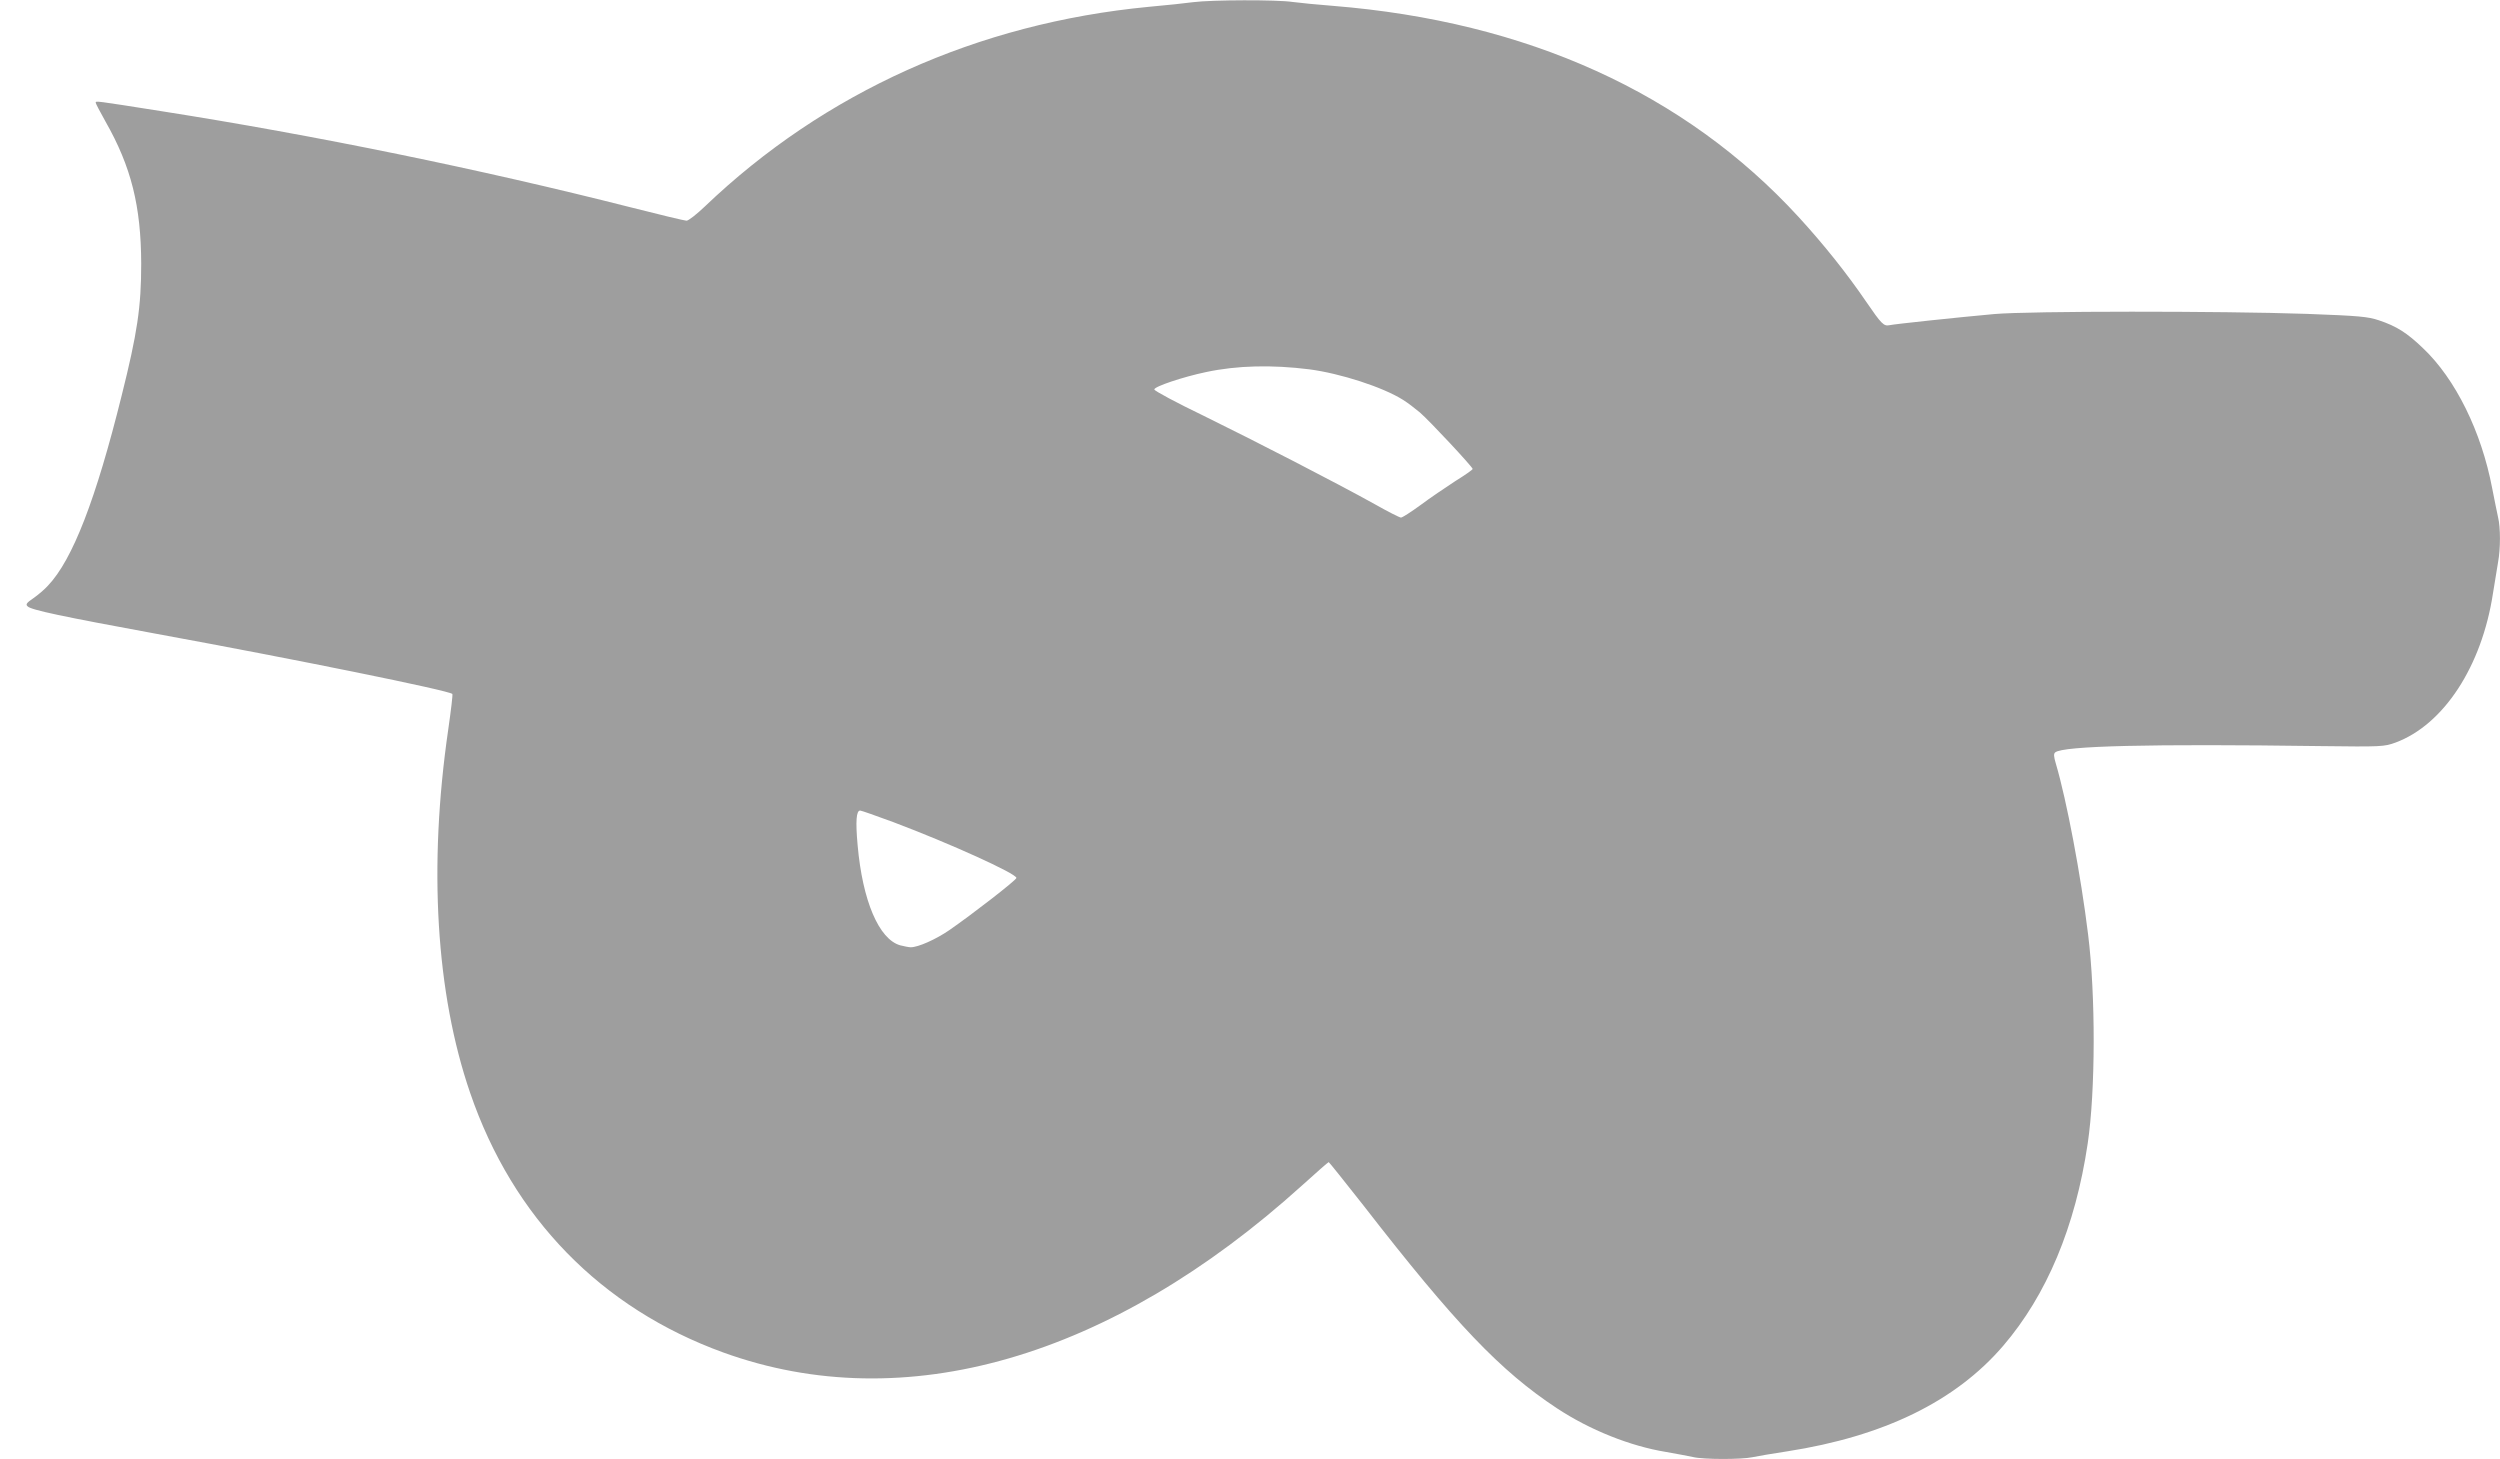 <?xml version="1.0" standalone="no"?>
<!DOCTYPE svg PUBLIC "-//W3C//DTD SVG 20010904//EN"
 "http://www.w3.org/TR/2001/REC-SVG-20010904/DTD/svg10.dtd">
<svg version="1.0" xmlns="http://www.w3.org/2000/svg"
 width="1280pt" height="747pt" viewBox="0 0 1280 747"
 preserveAspectRatio="xMidYMid meet">
<g transform="translate(0,747) scale(0.1,-0.1)"
fill="#9e9e9e" stroke="none">
<path d="M6110 7459 c-36 -5 -139 -16 -229 -24 -876 -84 -1660 -437 -2272
-1022 -42 -40 -84 -73 -94 -73 -9 0 -139 31 -288 69 -768 195 -1613 368 -2402
492 -342 54 -335 53 -335 43 0 -4 23 -48 50 -96 132 -232 182 -433 183 -728 0
-222 -20 -355 -100 -675 -132 -532 -251 -840 -377 -973 -17 -19 -51 -48 -74
-64 -37 -25 -42 -33 -30 -43 18 -18 174 -51 658 -140 710 -130 1498 -290 1516
-308 3 -2 -7 -84 -21 -182 -102 -702 -63 -1350 112 -1860 219 -640 671 -1103
1297 -1330 926 -335 1983 -30 2963 856 72 65 133 119 136 119 2 0 82 -100 178
-222 471 -607 702 -848 990 -1038 168 -111 375 -194 559 -224 52 -9 114 -21
138 -26 53 -13 248 -13 304 -1 24 5 104 19 178 30 495 77 862 256 1106 540
223 260 370 610 433 1036 40 268 41 759 2 1071 -37 303 -110 688 -165 874 -11
37 -12 51 -3 58 41 33 485 44 1357 32 315 -4 327 -3 385 18 246 91 442 390
499 764 9 57 21 128 26 159 13 71 13 177 0 231 -5 24 -19 90 -30 148 -55 290
-188 560 -354 717 -82 79 -136 113 -226 143 -57 19 -101 23 -370 33 -439 15
-1420 15 -1600 -1 -187 -17 -509 -51 -536 -57 -29 -6 -41 6 -119 120 -99 145
-216 292 -347 435 -582 634 -1390 1000 -2383 1080 -77 6 -170 15 -207 20 -79
12 -415 11 -508 -1z m594 -1880 c159 -21 376 -91 479 -156 23 -14 62 -44 87
-65 49 -42 270 -279 270 -289 0 -4 -40 -32 -90 -63 -49 -32 -129 -86 -177
-122 -48 -35 -93 -64 -100 -64 -7 0 -68 31 -135 69 -198 110 -604 319 -875
452 -139 67 -253 128 -253 135 0 15 146 64 265 89 159 34 338 38 529 14z
m-2131 -2318 c292 -110 631 -264 631 -286 0 -11 -226 -186 -343 -267 -70 -48
-160 -88 -198 -88 -10 0 -34 5 -54 10 -109 31 -193 228 -218 513 -11 122 -7
177 13 177 6 0 82 -27 169 -59z"/>
</g>
</svg>

